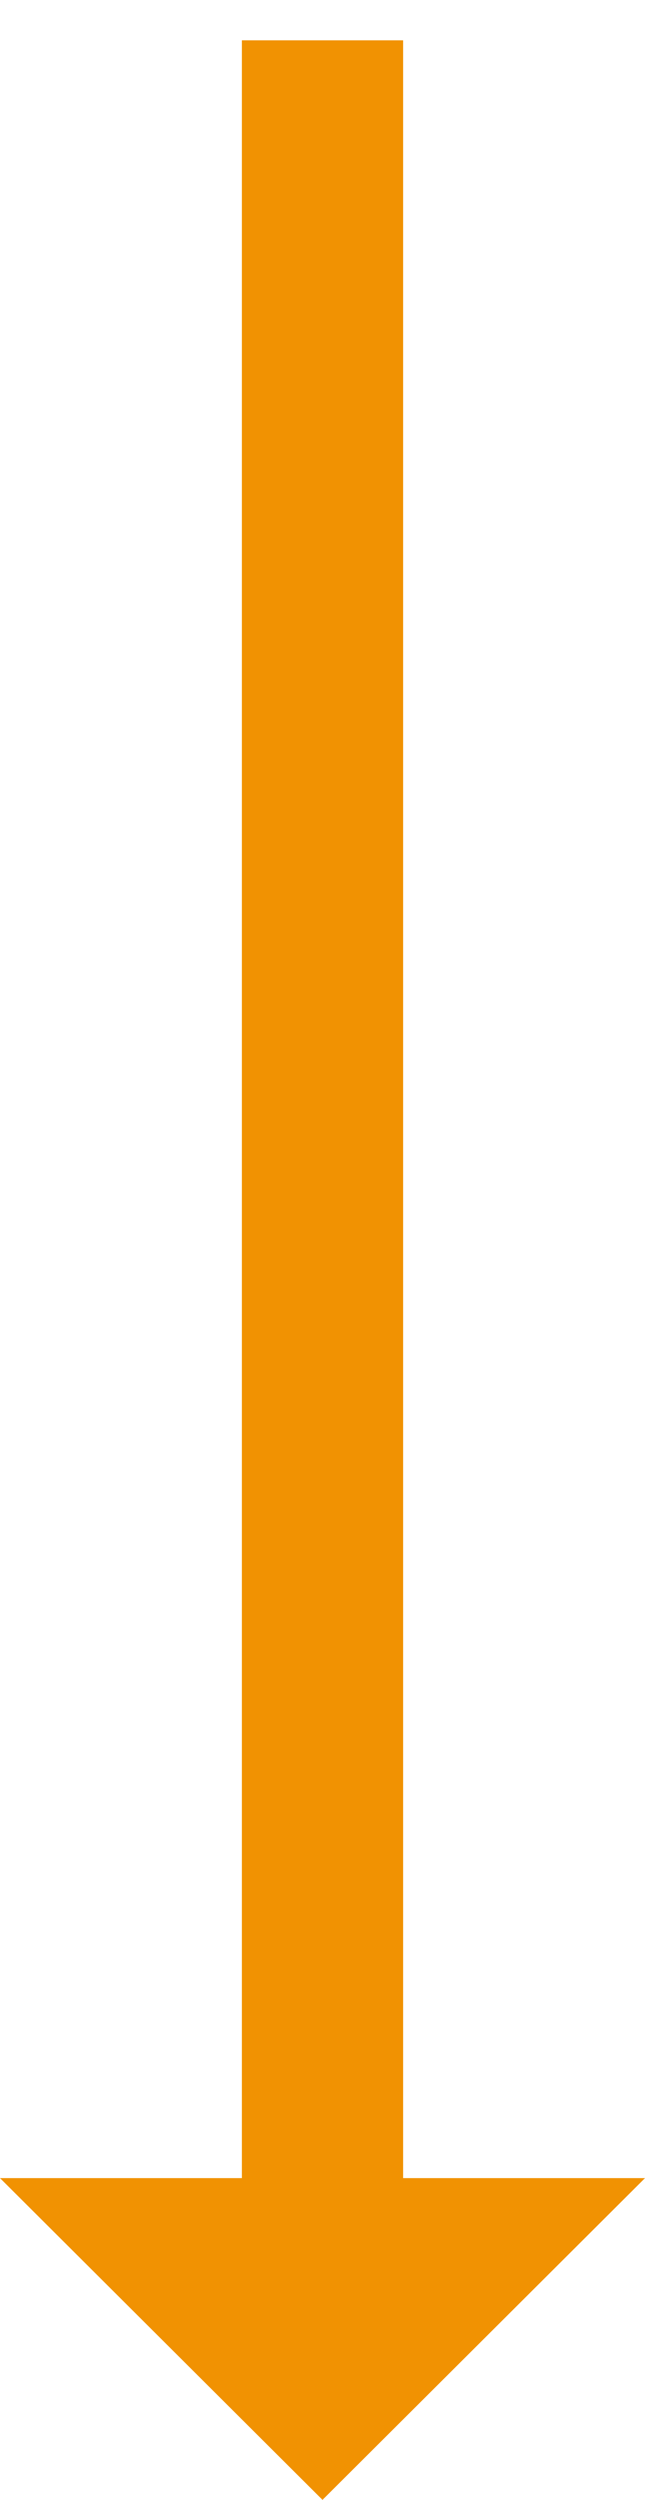 <?xml version="1.0" encoding="UTF-8"?> <svg xmlns="http://www.w3.org/2000/svg" width="8" height="31" viewBox="0 0 8 31" fill="none"> <g clip-path="url(#clip0)"> <path d="M5 27.01V0.5H3V27.01H0L4 31L8 27.01H5Z" fill="#F19202"></path> </g> <defs> <clipPath id="clip0"> <rect width="8" height="31" fill="white"></rect> </clipPath> </defs> </svg> 